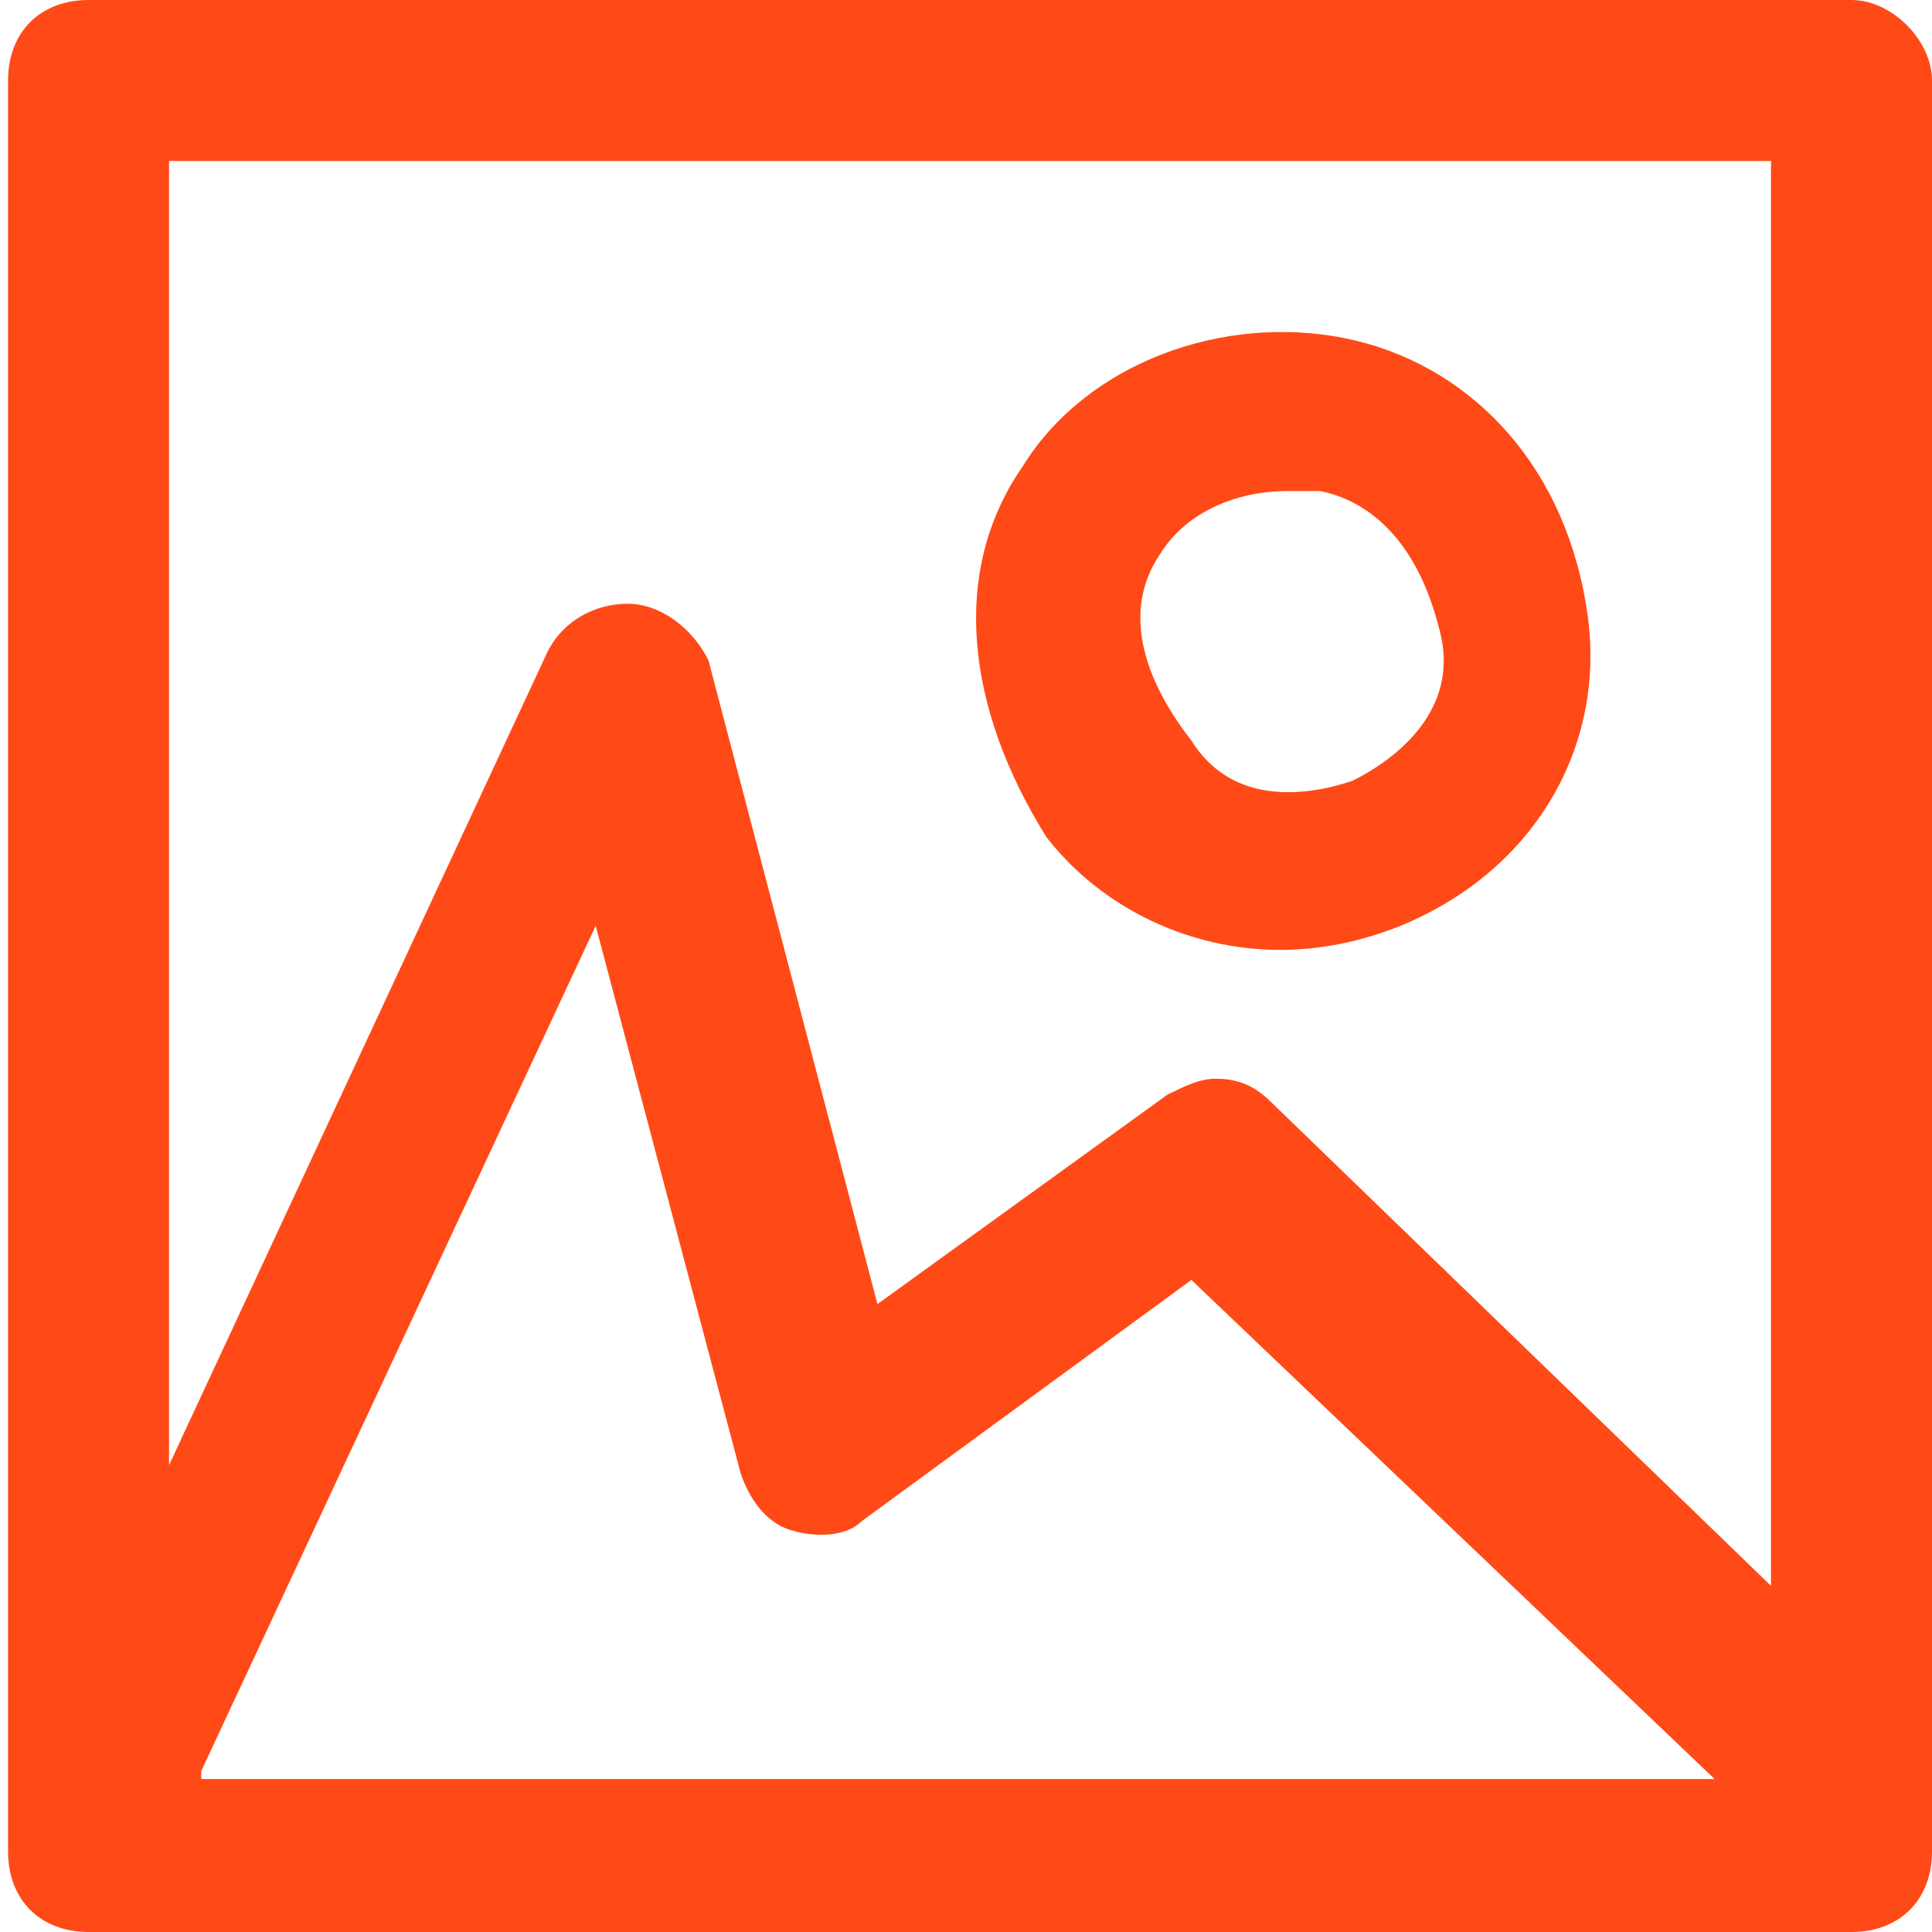 <?xml version="1.0" encoding="utf-8"?>
<!-- Generator: Adobe Illustrator 26.0.3, SVG Export Plug-In . SVG Version: 6.00 Build 0)  -->
<svg version="1.1" id="Layer_1" xmlns="http://www.w3.org/2000/svg" xmlns:xlink="http://www.w3.org/1999/xlink" x="0px" y="0px"
	 viewBox="0 0 24 24" style="enable-background:new 0 0 24 24;" xml:space="preserve">
<style type="text/css">
	.st0{fill:#FF4A17;}
</style>
<g>
	<path class="st0" d="M15.9,11.8c0.5,0,1-0.1,1.5-0.3c1.7-0.7,2.6-2.3,2.3-4c0,0,0,0,0,0c-0.3-1.8-1.5-3-3-3.3
		c-1.5-0.3-3.2,0.3-4,1.6c-0.9,1.3-0.7,3,0.3,4.6C13.7,11.3,14.8,11.8,15.9,11.8z M14.4,6.9c0.3-0.5,0.9-0.8,1.6-0.8
		c0.1,0,0.3,0,0.4,0c0.5,0.1,1.2,0.5,1.5,1.8c0.2,0.9-0.5,1.5-1.1,1.8c-0.6,0.2-1.5,0.3-2-0.5C14.1,8.3,14,7.5,14.4,6.9z"/>
	<path class="st0" d="M23,0H1.1c-0.6,0-1,0.4-1,1v21.6c0,0,0,0,0,0V23c0,0.6,0.4,1,1,1H23c0.6,0,1-0.4,1-1V1C24,0.5,23.5,0,23,0z
		 M2.5,22l4.9-10.5l1.8,6.8c0.1,0.3,0.3,0.6,0.6,0.7c0.3,0.1,0.7,0.1,0.9-0.1l4.1-3l6.5,6.2H2.5z M22,19.7l-6.2-6
		c-0.2-0.2-0.4-0.3-0.7-0.3c-0.2,0-0.4,0.1-0.6,0.2l-3.6,2.6l-2.1-8C8.6,7.8,8.2,7.5,7.8,7.5c-0.4,0-0.8,0.2-1,0.6L2.1,18.2V2H22
		V19.7z"/>
</g>
</svg>
